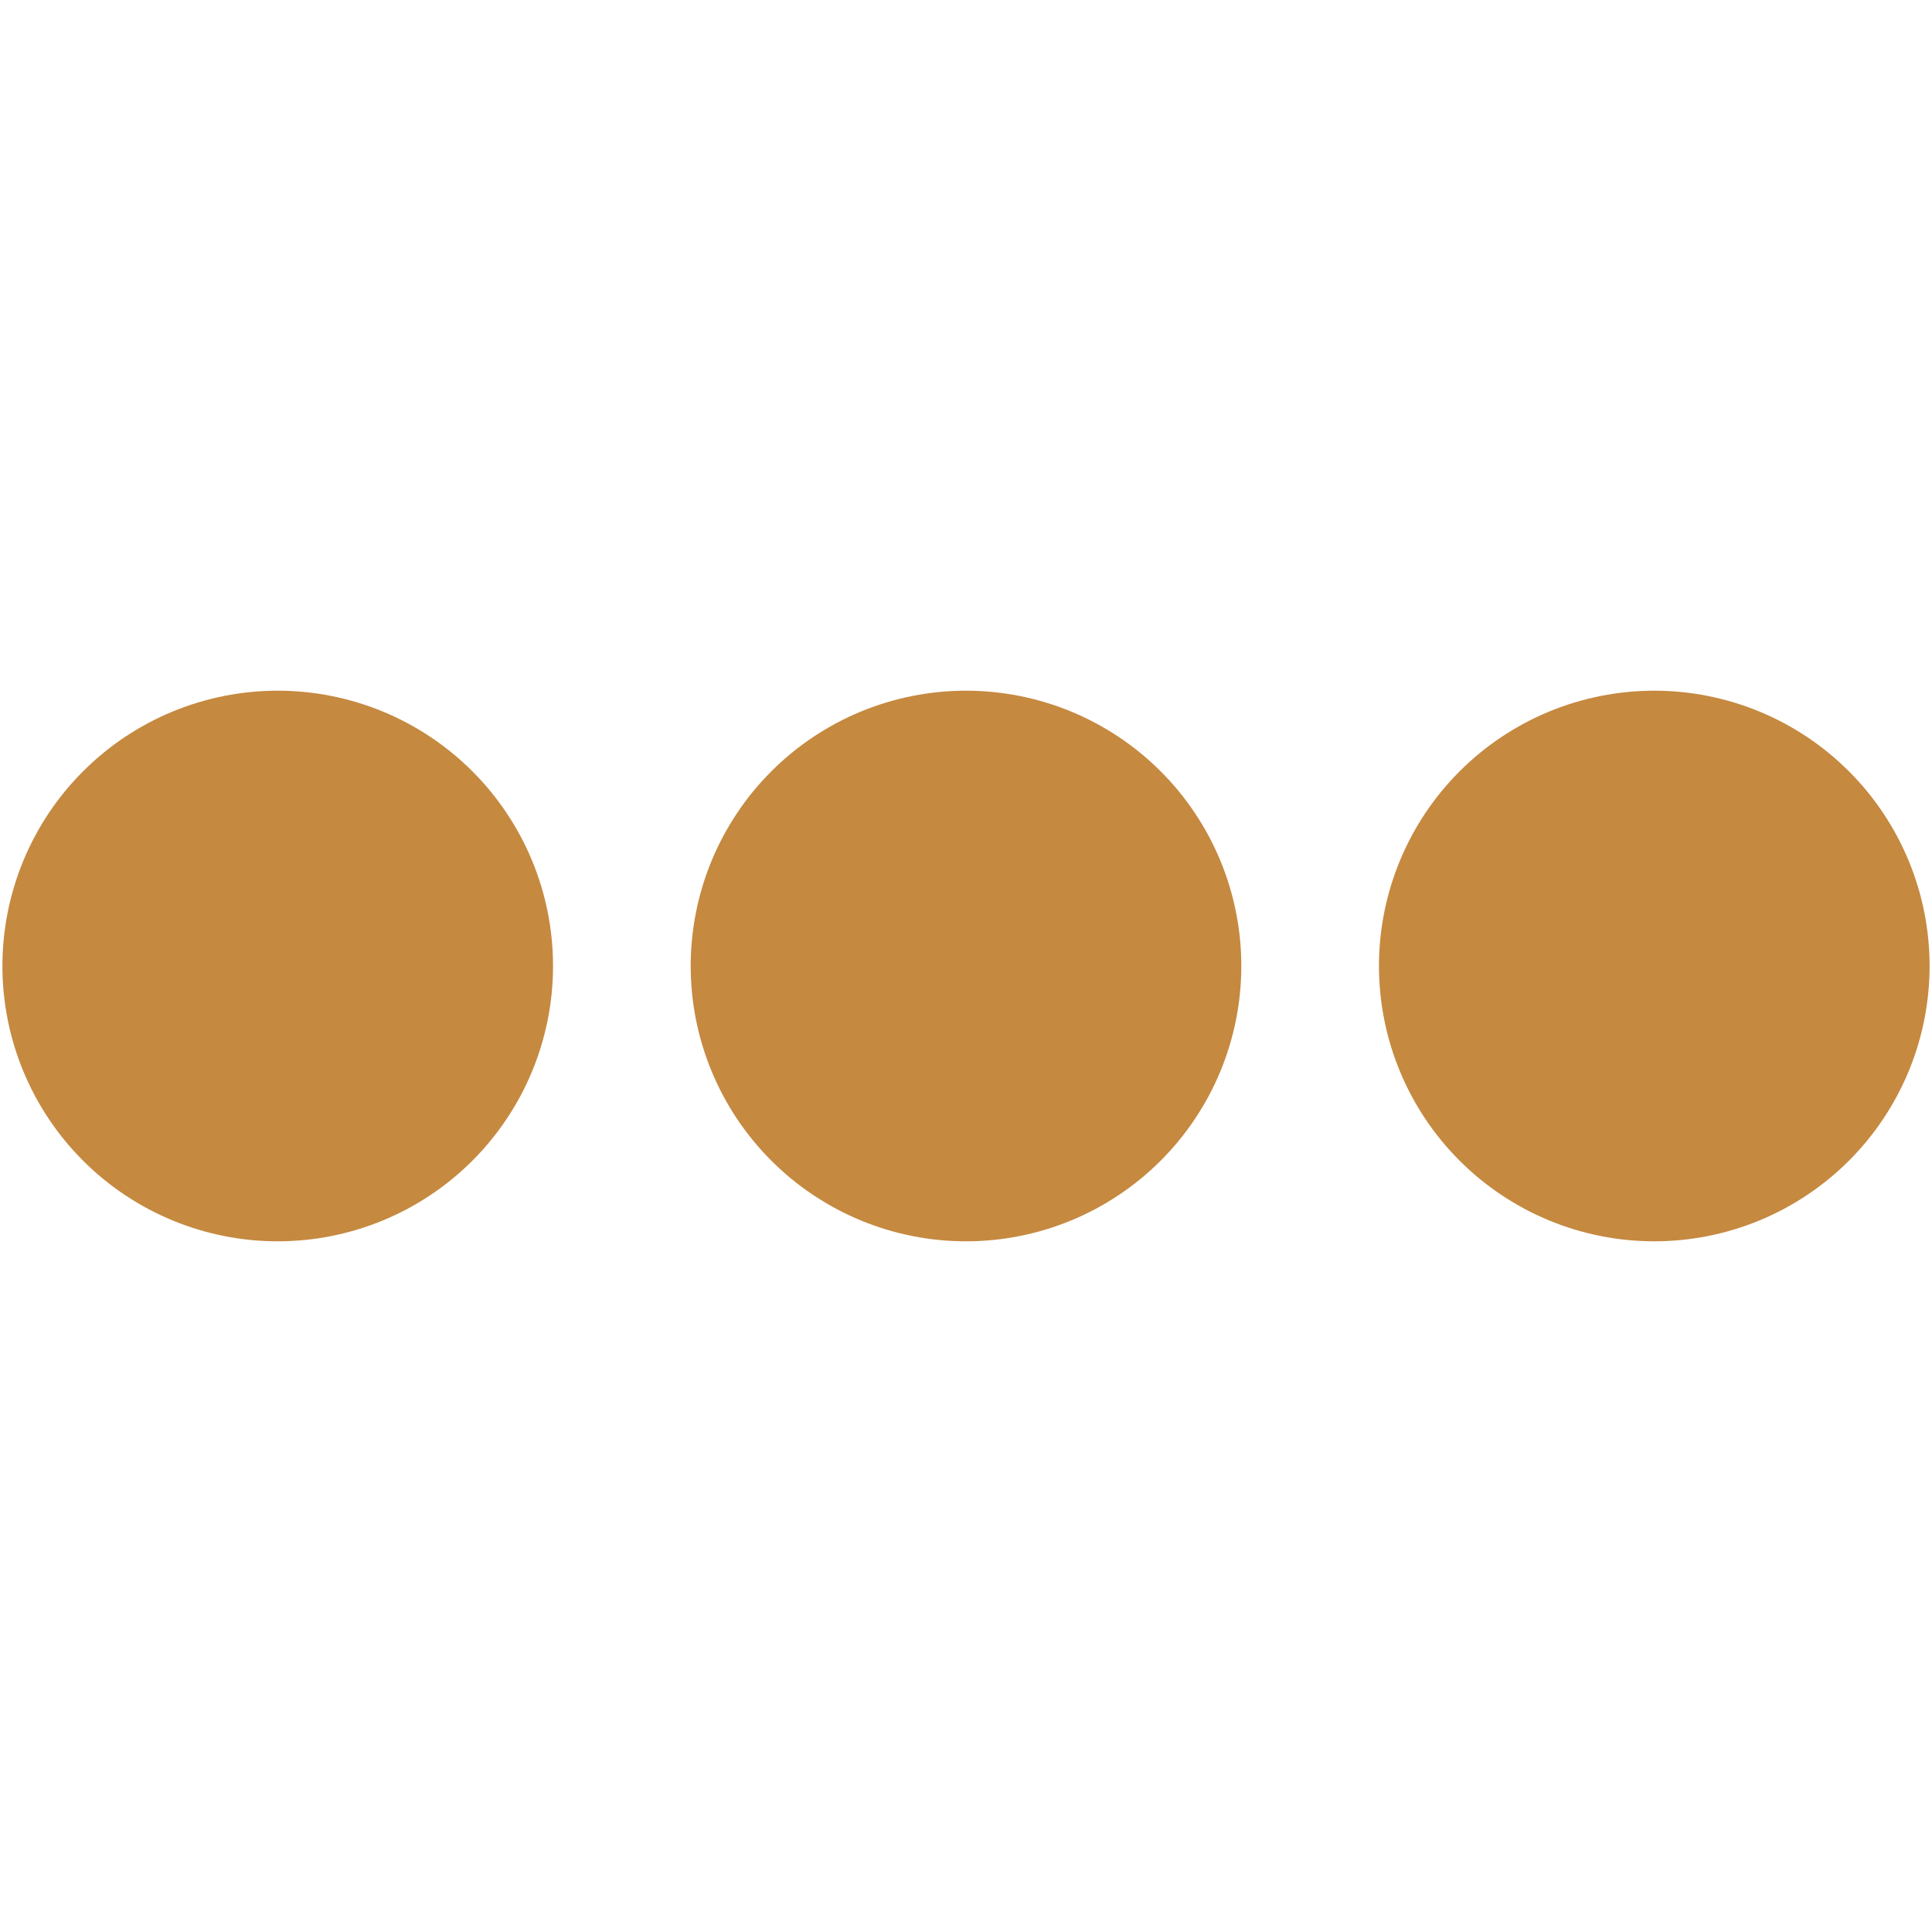<svg xmlns="http://www.w3.org/2000/svg" xmlns:xlink="http://www.w3.org/1999/xlink" width="500" zoomAndPan="magnify" viewBox="0 0 375 375" height="500" preserveAspectRatio="xMidYMid meet" version="1.0"><defs><clipPath id="246435e4d4"><path d="M 0 134.062 L 375 134.062 L 375 241 L 0 241 Z M 0 134.062 " clip-rule="nonzero"/></clipPath></defs><g clip-path="url(#246435e4d4)"><path fill="#c58940" d="M 107.344 187.5 C 107.344 189.25 107.258 190.996 107.086 192.738 C 106.914 194.48 106.66 196.207 106.316 197.926 C 105.977 199.641 105.551 201.336 105.043 203.012 C 104.535 204.688 103.945 206.332 103.277 207.949 C 102.605 209.566 101.859 211.148 101.035 212.691 C 100.207 214.234 99.309 215.734 98.336 217.188 C 97.367 218.645 96.324 220.047 95.215 221.398 C 94.105 222.754 92.93 224.047 91.691 225.285 C 90.453 226.523 89.16 227.699 87.805 228.809 C 86.453 229.918 85.051 230.961 83.594 231.93 C 82.141 232.902 80.641 233.801 79.098 234.629 C 77.555 235.453 75.973 236.199 74.355 236.871 C 72.738 237.539 71.094 238.129 69.418 238.637 C 67.742 239.145 66.047 239.57 64.332 239.91 C 62.613 240.254 60.887 240.508 59.145 240.68 C 57.402 240.852 55.656 240.938 53.906 240.938 C 52.156 240.938 50.41 240.852 48.668 240.68 C 46.926 240.508 45.199 240.254 43.48 239.91 C 41.766 239.57 40.07 239.145 38.395 238.637 C 36.719 238.129 35.074 237.539 33.457 236.871 C 31.84 236.199 30.258 235.453 28.715 234.629 C 27.172 233.801 25.672 232.902 24.219 231.93 C 22.762 230.961 21.359 229.918 20.008 228.809 C 18.652 227.699 17.359 226.523 16.121 225.285 C 14.883 224.047 13.707 222.754 12.598 221.402 C 11.488 220.047 10.445 218.645 9.473 217.188 C 8.504 215.734 7.605 214.234 6.777 212.691 C 5.953 211.148 5.207 209.566 4.535 207.949 C 3.867 206.332 3.277 204.688 2.77 203.012 C 2.262 201.336 1.836 199.641 1.496 197.926 C 1.152 196.207 0.898 194.48 0.727 192.738 C 0.555 190.996 0.469 189.25 0.469 187.5 C 0.469 185.75 0.555 184.004 0.727 182.262 C 0.898 180.52 1.152 178.793 1.496 177.074 C 1.836 175.359 2.262 173.664 2.77 171.988 C 3.277 170.312 3.867 168.668 4.535 167.051 C 5.207 165.434 5.953 163.852 6.777 162.309 C 7.605 160.766 8.504 159.266 9.473 157.812 C 10.445 156.355 11.488 154.953 12.598 153.598 C 13.707 152.246 14.883 150.953 16.121 149.715 C 17.359 148.477 18.652 147.301 20.008 146.191 C 21.359 145.082 22.762 144.039 24.219 143.066 C 25.672 142.098 27.172 141.199 28.715 140.371 C 30.258 139.547 31.84 138.801 33.457 138.129 C 35.074 137.461 36.719 136.871 38.395 136.363 C 40.07 135.855 41.766 135.43 43.48 135.09 C 45.199 134.746 46.926 134.492 48.668 134.32 C 50.41 134.148 52.156 134.062 53.906 134.062 C 55.656 134.062 57.402 134.148 59.145 134.32 C 60.887 134.492 62.613 134.746 64.332 135.09 C 66.047 135.43 67.742 135.855 69.418 136.363 C 71.094 136.871 72.738 137.461 74.355 138.129 C 75.973 138.801 77.555 139.547 79.098 140.371 C 80.641 141.199 82.141 142.098 83.594 143.066 C 85.051 144.039 86.453 145.082 87.805 146.191 C 89.16 147.301 90.453 148.477 91.691 149.715 C 92.93 150.953 94.105 152.246 95.215 153.598 C 96.324 154.953 97.367 156.355 98.336 157.812 C 99.309 159.266 100.207 160.766 101.035 162.309 C 101.859 163.852 102.605 165.434 103.277 167.051 C 103.945 168.668 104.535 170.312 105.043 171.988 C 105.551 173.664 105.977 175.359 106.316 177.074 C 106.66 178.793 106.914 180.52 107.086 182.262 C 107.258 184.004 107.344 185.75 107.344 187.5 Z M 187.5 134.062 C 185.75 134.062 184.004 134.148 182.262 134.32 C 180.52 134.492 178.793 134.746 177.074 135.09 C 175.359 135.43 173.664 135.855 171.988 136.363 C 170.312 136.871 168.668 137.461 167.051 138.129 C 165.434 138.801 163.852 139.547 162.309 140.371 C 160.766 141.199 159.266 142.098 157.812 143.066 C 156.355 144.039 154.953 145.082 153.598 146.191 C 152.246 147.301 150.953 148.477 149.715 149.715 C 148.477 150.953 147.301 152.246 146.191 153.598 C 145.082 154.953 144.039 156.355 143.066 157.812 C 142.098 159.266 141.199 160.766 140.371 162.309 C 139.547 163.852 138.801 165.434 138.129 167.051 C 137.461 168.668 136.871 170.312 136.363 171.988 C 135.855 173.664 135.43 175.359 135.09 177.074 C 134.746 178.793 134.492 180.52 134.32 182.262 C 134.148 184.004 134.062 185.75 134.062 187.5 C 134.062 189.25 134.148 190.996 134.32 192.738 C 134.492 194.48 134.746 196.207 135.09 197.926 C 135.43 199.641 135.855 201.336 136.363 203.012 C 136.871 204.688 137.461 206.332 138.129 207.949 C 138.801 209.566 139.547 211.148 140.371 212.691 C 141.199 214.234 142.098 215.734 143.066 217.188 C 144.039 218.645 145.082 220.047 146.191 221.398 C 147.301 222.754 148.477 224.047 149.715 225.285 C 150.953 226.523 152.246 227.699 153.598 228.809 C 154.953 229.918 156.355 230.961 157.812 231.93 C 159.266 232.902 160.766 233.801 162.309 234.629 C 163.852 235.453 165.434 236.199 167.051 236.871 C 168.668 237.539 170.312 238.129 171.988 238.637 C 173.664 239.145 175.359 239.57 177.074 239.91 C 178.793 240.254 180.52 240.508 182.262 240.68 C 184.004 240.852 185.75 240.938 187.5 240.938 C 189.25 240.938 190.996 240.852 192.738 240.68 C 194.48 240.508 196.207 240.254 197.926 239.91 C 199.641 239.57 201.336 239.145 203.012 238.637 C 204.688 238.129 206.332 237.539 207.949 236.871 C 209.566 236.199 211.148 235.453 212.691 234.629 C 214.234 233.801 215.734 232.902 217.188 231.93 C 218.645 230.961 220.047 229.918 221.398 228.809 C 222.754 227.699 224.047 226.523 225.285 225.285 C 226.523 224.047 227.699 222.754 228.809 221.402 C 229.918 220.047 230.961 218.645 231.93 217.188 C 232.902 215.734 233.801 214.234 234.629 212.691 C 235.453 211.148 236.199 209.566 236.871 207.949 C 237.539 206.332 238.129 204.688 238.637 203.012 C 239.145 201.336 239.57 199.641 239.91 197.926 C 240.254 196.207 240.508 194.48 240.68 192.738 C 240.852 190.996 240.938 189.25 240.938 187.5 C 240.938 185.75 240.852 184.004 240.68 182.262 C 240.508 180.52 240.254 178.793 239.91 177.074 C 239.57 175.359 239.145 173.664 238.637 171.988 C 238.129 170.312 237.539 168.668 236.871 167.051 C 236.199 165.434 235.453 163.852 234.629 162.309 C 233.801 160.766 232.902 159.266 231.93 157.812 C 230.961 156.355 229.918 154.953 228.809 153.598 C 227.699 152.246 226.523 150.953 225.285 149.715 C 224.047 148.477 222.754 147.301 221.402 146.191 C 220.047 145.082 218.645 144.039 217.188 143.066 C 215.734 142.098 214.234 141.199 212.691 140.371 C 211.148 139.547 209.566 138.801 207.949 138.129 C 206.332 137.461 204.688 136.871 203.012 136.363 C 201.336 135.855 199.641 135.43 197.926 135.09 C 196.207 134.746 194.48 134.492 192.738 134.32 C 190.996 134.148 189.25 134.062 187.5 134.062 Z M 321.094 134.062 C 319.344 134.062 317.598 134.148 315.855 134.32 C 314.113 134.492 312.387 134.746 310.668 135.09 C 308.953 135.43 307.258 135.855 305.582 136.363 C 303.906 136.871 302.262 137.461 300.645 138.129 C 299.027 138.801 297.445 139.547 295.902 140.371 C 294.359 141.199 292.859 142.098 291.406 143.066 C 289.949 144.039 288.547 145.082 287.191 146.191 C 285.84 147.301 284.547 148.477 283.309 149.715 C 282.07 150.953 280.895 152.246 279.785 153.598 C 278.676 154.953 277.633 156.355 276.66 157.812 C 275.691 159.266 274.793 160.766 273.965 162.309 C 273.141 163.852 272.395 165.434 271.723 167.051 C 271.055 168.668 270.465 170.312 269.957 171.988 C 269.449 173.664 269.023 175.359 268.684 177.074 C 268.34 178.793 268.086 180.52 267.914 182.262 C 267.742 184.004 267.656 185.75 267.656 187.5 C 267.656 189.25 267.742 190.996 267.914 192.738 C 268.086 194.48 268.34 196.207 268.684 197.926 C 269.023 199.641 269.449 201.336 269.957 203.012 C 270.465 204.688 271.055 206.332 271.723 207.949 C 272.395 209.566 273.141 211.148 273.965 212.691 C 274.793 214.234 275.691 215.734 276.66 217.188 C 277.633 218.645 278.676 220.047 279.785 221.398 C 280.895 222.754 282.07 224.047 283.309 225.285 C 284.547 226.523 285.84 227.699 287.191 228.809 C 288.547 229.918 289.949 230.961 291.406 231.93 C 292.859 232.902 294.359 233.801 295.902 234.629 C 297.445 235.453 299.027 236.199 300.645 236.871 C 302.262 237.539 303.906 238.129 305.582 238.637 C 307.258 239.145 308.953 239.57 310.668 239.91 C 312.387 240.254 314.113 240.508 315.855 240.68 C 317.598 240.852 319.344 240.938 321.094 240.938 C 322.844 240.938 324.59 240.852 326.332 240.68 C 328.074 240.508 329.801 240.254 331.52 239.91 C 333.234 239.57 334.93 239.145 336.605 238.637 C 338.281 238.129 339.926 237.539 341.543 236.871 C 343.16 236.199 344.742 235.453 346.285 234.629 C 347.828 233.801 349.328 232.902 350.781 231.93 C 352.238 230.961 353.641 229.918 354.992 228.809 C 356.348 227.699 357.641 226.523 358.879 225.285 C 360.117 224.047 361.293 222.754 362.402 221.402 C 363.512 220.047 364.555 218.645 365.523 217.188 C 366.496 215.734 367.395 214.234 368.223 212.691 C 369.047 211.148 369.793 209.566 370.465 207.949 C 371.133 206.332 371.723 204.688 372.23 203.012 C 372.738 201.336 373.164 199.641 373.504 197.926 C 373.848 196.207 374.102 194.48 374.273 192.738 C 374.445 190.996 374.531 189.25 374.531 187.5 C 374.531 185.75 374.445 184.004 374.273 182.262 C 374.102 180.52 373.848 178.793 373.504 177.074 C 373.164 175.359 372.738 173.664 372.23 171.988 C 371.723 170.312 371.133 168.668 370.465 167.051 C 369.793 165.434 369.047 163.852 368.223 162.309 C 367.395 160.766 366.496 159.266 365.523 157.812 C 364.555 156.355 363.512 154.953 362.402 153.598 C 361.293 152.246 360.117 150.953 358.879 149.715 C 357.641 148.477 356.348 147.301 354.992 146.191 C 353.641 145.082 352.238 144.039 350.781 143.066 C 349.328 142.098 347.828 141.199 346.285 140.371 C 344.742 139.547 343.16 138.801 341.543 138.129 C 339.926 137.461 338.281 136.871 336.605 136.363 C 334.93 135.855 333.234 135.43 331.52 135.09 C 329.801 134.746 328.074 134.492 326.332 134.32 C 324.59 134.148 322.844 134.062 321.094 134.062 Z M 321.094 134.062 " fill-opacity="1" fill-rule="nonzero"/></g></svg>
